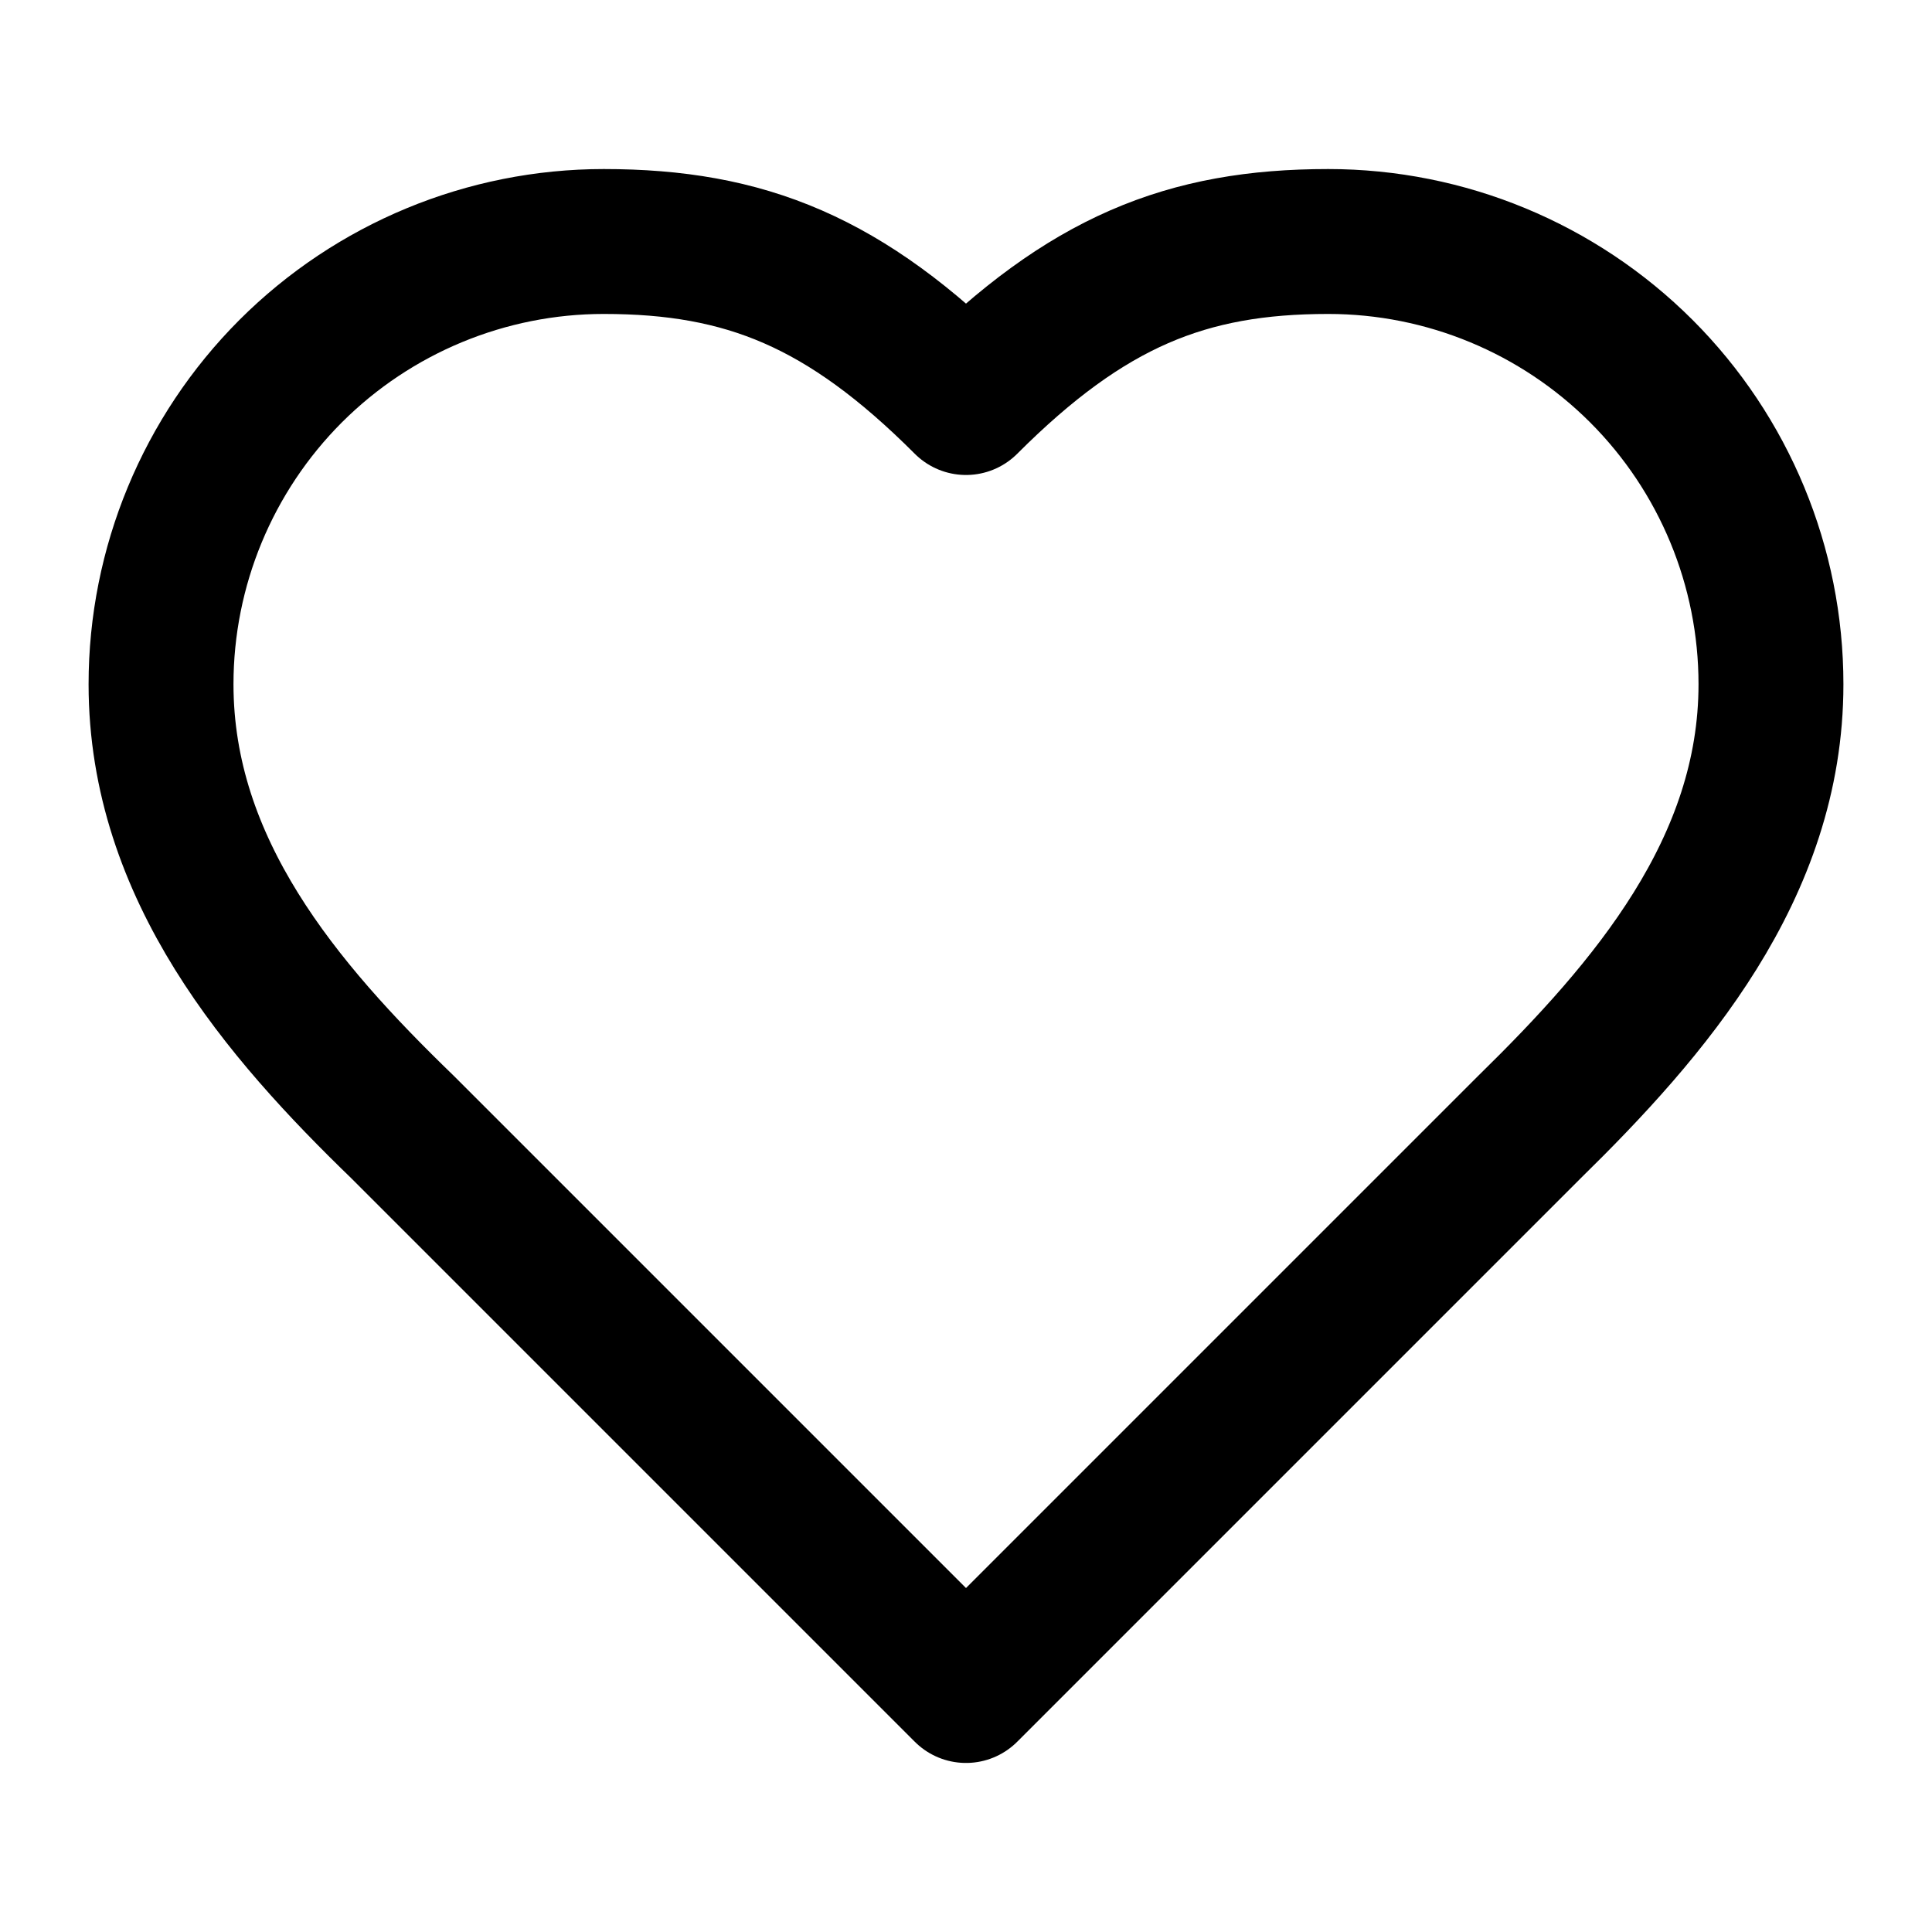 <svg xmlns="http://www.w3.org/2000/svg" fill="none" viewBox="0 0 20 20" height="20" width="20">
<g id="Frame">
<path stroke-linejoin="round" stroke-linecap="round" stroke-width="1.5" stroke="black" d="M15.833 11.667C17.075 10.45 18.333 8.992 18.333 7.083C18.333 5.868 17.851 4.702 16.991 3.842C16.131 2.983 14.966 2.5 13.75 2.5C12.283 2.5 11.25 2.917 10 4.167C8.75 2.917 7.717 2.5 6.25 2.5C5.035 2.5 3.869 2.983 3.009 3.842C2.15 4.702 1.667 5.868 1.667 7.083C1.667 9 2.917 10.458 4.167 11.667L10 17.5L15.833 11.667Z" id="Vector"></path>
</g>
</svg>
